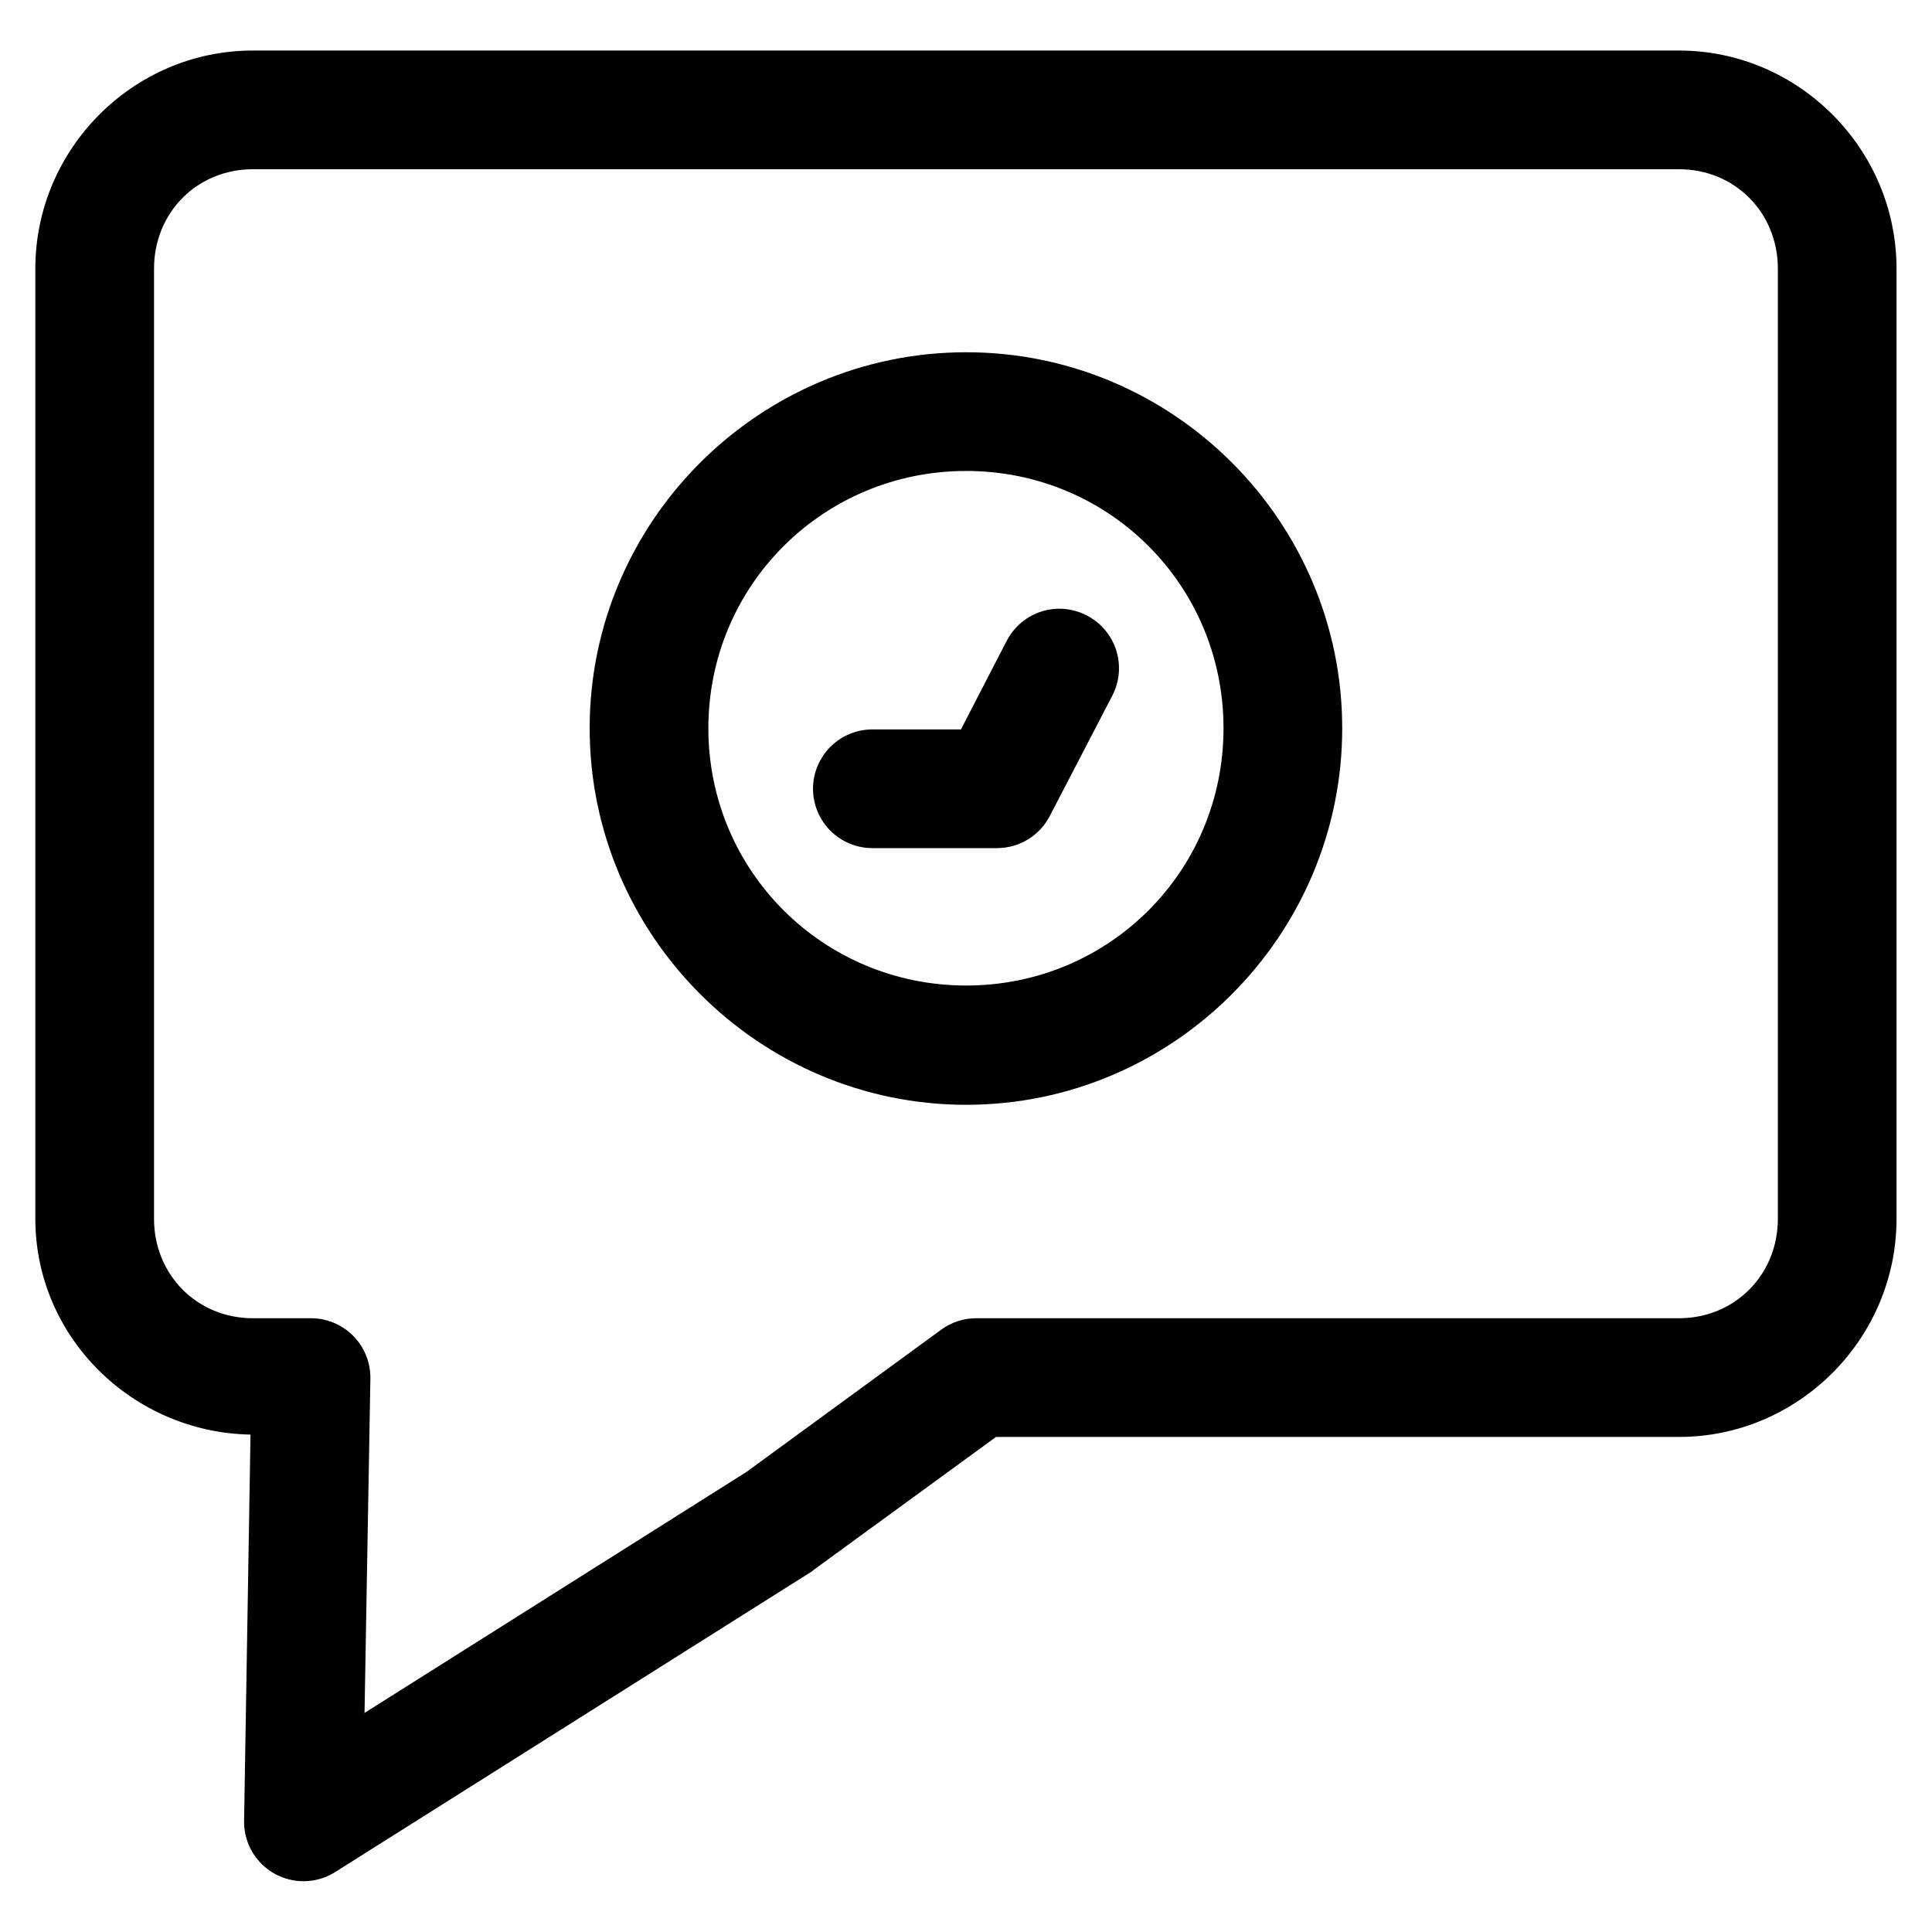 <?xml version="1.0" encoding="UTF-8"?>
<!-- Uploaded to: SVG Repo, www.svgrepo.com, Generator: SVG Repo Mixer Tools -->
<svg fill="#000000" width="800px" height="800px" version="1.1" viewBox="144 144 512 512" xmlns="http://www.w3.org/2000/svg">
 <g>
  <path d="m211.01 157.39c-31.711 0-57.645 26.094-57.645 57.801v251.81c0 31.367 25.777 56.629 57.023 57.18l-1.703 102.43c-0.043 3.797 1.285 7.484 3.746 10.375 2.457 2.894 5.879 4.805 9.633 5.375 3.754 0.57 7.586-0.234 10.797-2.269l126.29-79.648c0.262-0.199 0.523-0.406 0.773-0.621l48.039-35.02h180.99c31.711 0 57.648-26.094 57.648-57.801v-251.81c0-31.707-25.938-57.801-57.648-57.801zm0 31.457h377.95c14.809 0 26.191 11.535 26.191 26.344v251.81c0 14.809-11.383 26.344-26.191 26.344h-186.11c-3.336-0.027-6.59 1.004-9.301 2.945l-51.754 37.809-101.19 63.844 1.551-88.637c0.059-4.223-1.586-8.293-4.559-11.297-2.973-3-7.023-4.68-11.25-4.664h-15.34c-14.809 0-26.188-11.535-26.188-26.344v-251.81c0-14.809 11.379-26.344 26.188-26.344z"/>
  <path d="m400.06 237.35c-54.883 0-99.793 44.758-99.793 99.641 0 54.883 44.91 99.793 99.793 99.793 54.887 0 99.641-44.91 99.641-99.793 0-54.883-44.754-99.641-99.641-99.641zm0 31.457c37.867 0 68.184 30.316 68.184 68.184 0 37.863-30.316 68.184-68.184 68.184-37.863 0-68.336-30.32-68.336-68.184 0-37.867 30.473-68.184 68.336-68.184z"/>
  <path d="m423.3 305.38c-5.367 0.504-10.102 3.723-12.551 8.523l-12.09 23.398h-23.398c-4.168-0.016-8.176 1.621-11.141 4.559-2.961 2.934-4.641 6.922-4.664 11.094-0.016 4.195 1.645 8.227 4.609 11.195 2.969 2.965 7 4.625 11.195 4.609h33.008c2.883-0.008 5.707-0.809 8.164-2.309 2.461-1.504 4.461-3.652 5.781-6.215l16.582-31.922c1.918-3.719 2.277-8.047 0.996-12.027-1.277-3.984-4.09-7.293-7.812-9.203-2.672-1.383-5.684-1.977-8.68-1.703z"/>
 </g>
</svg>